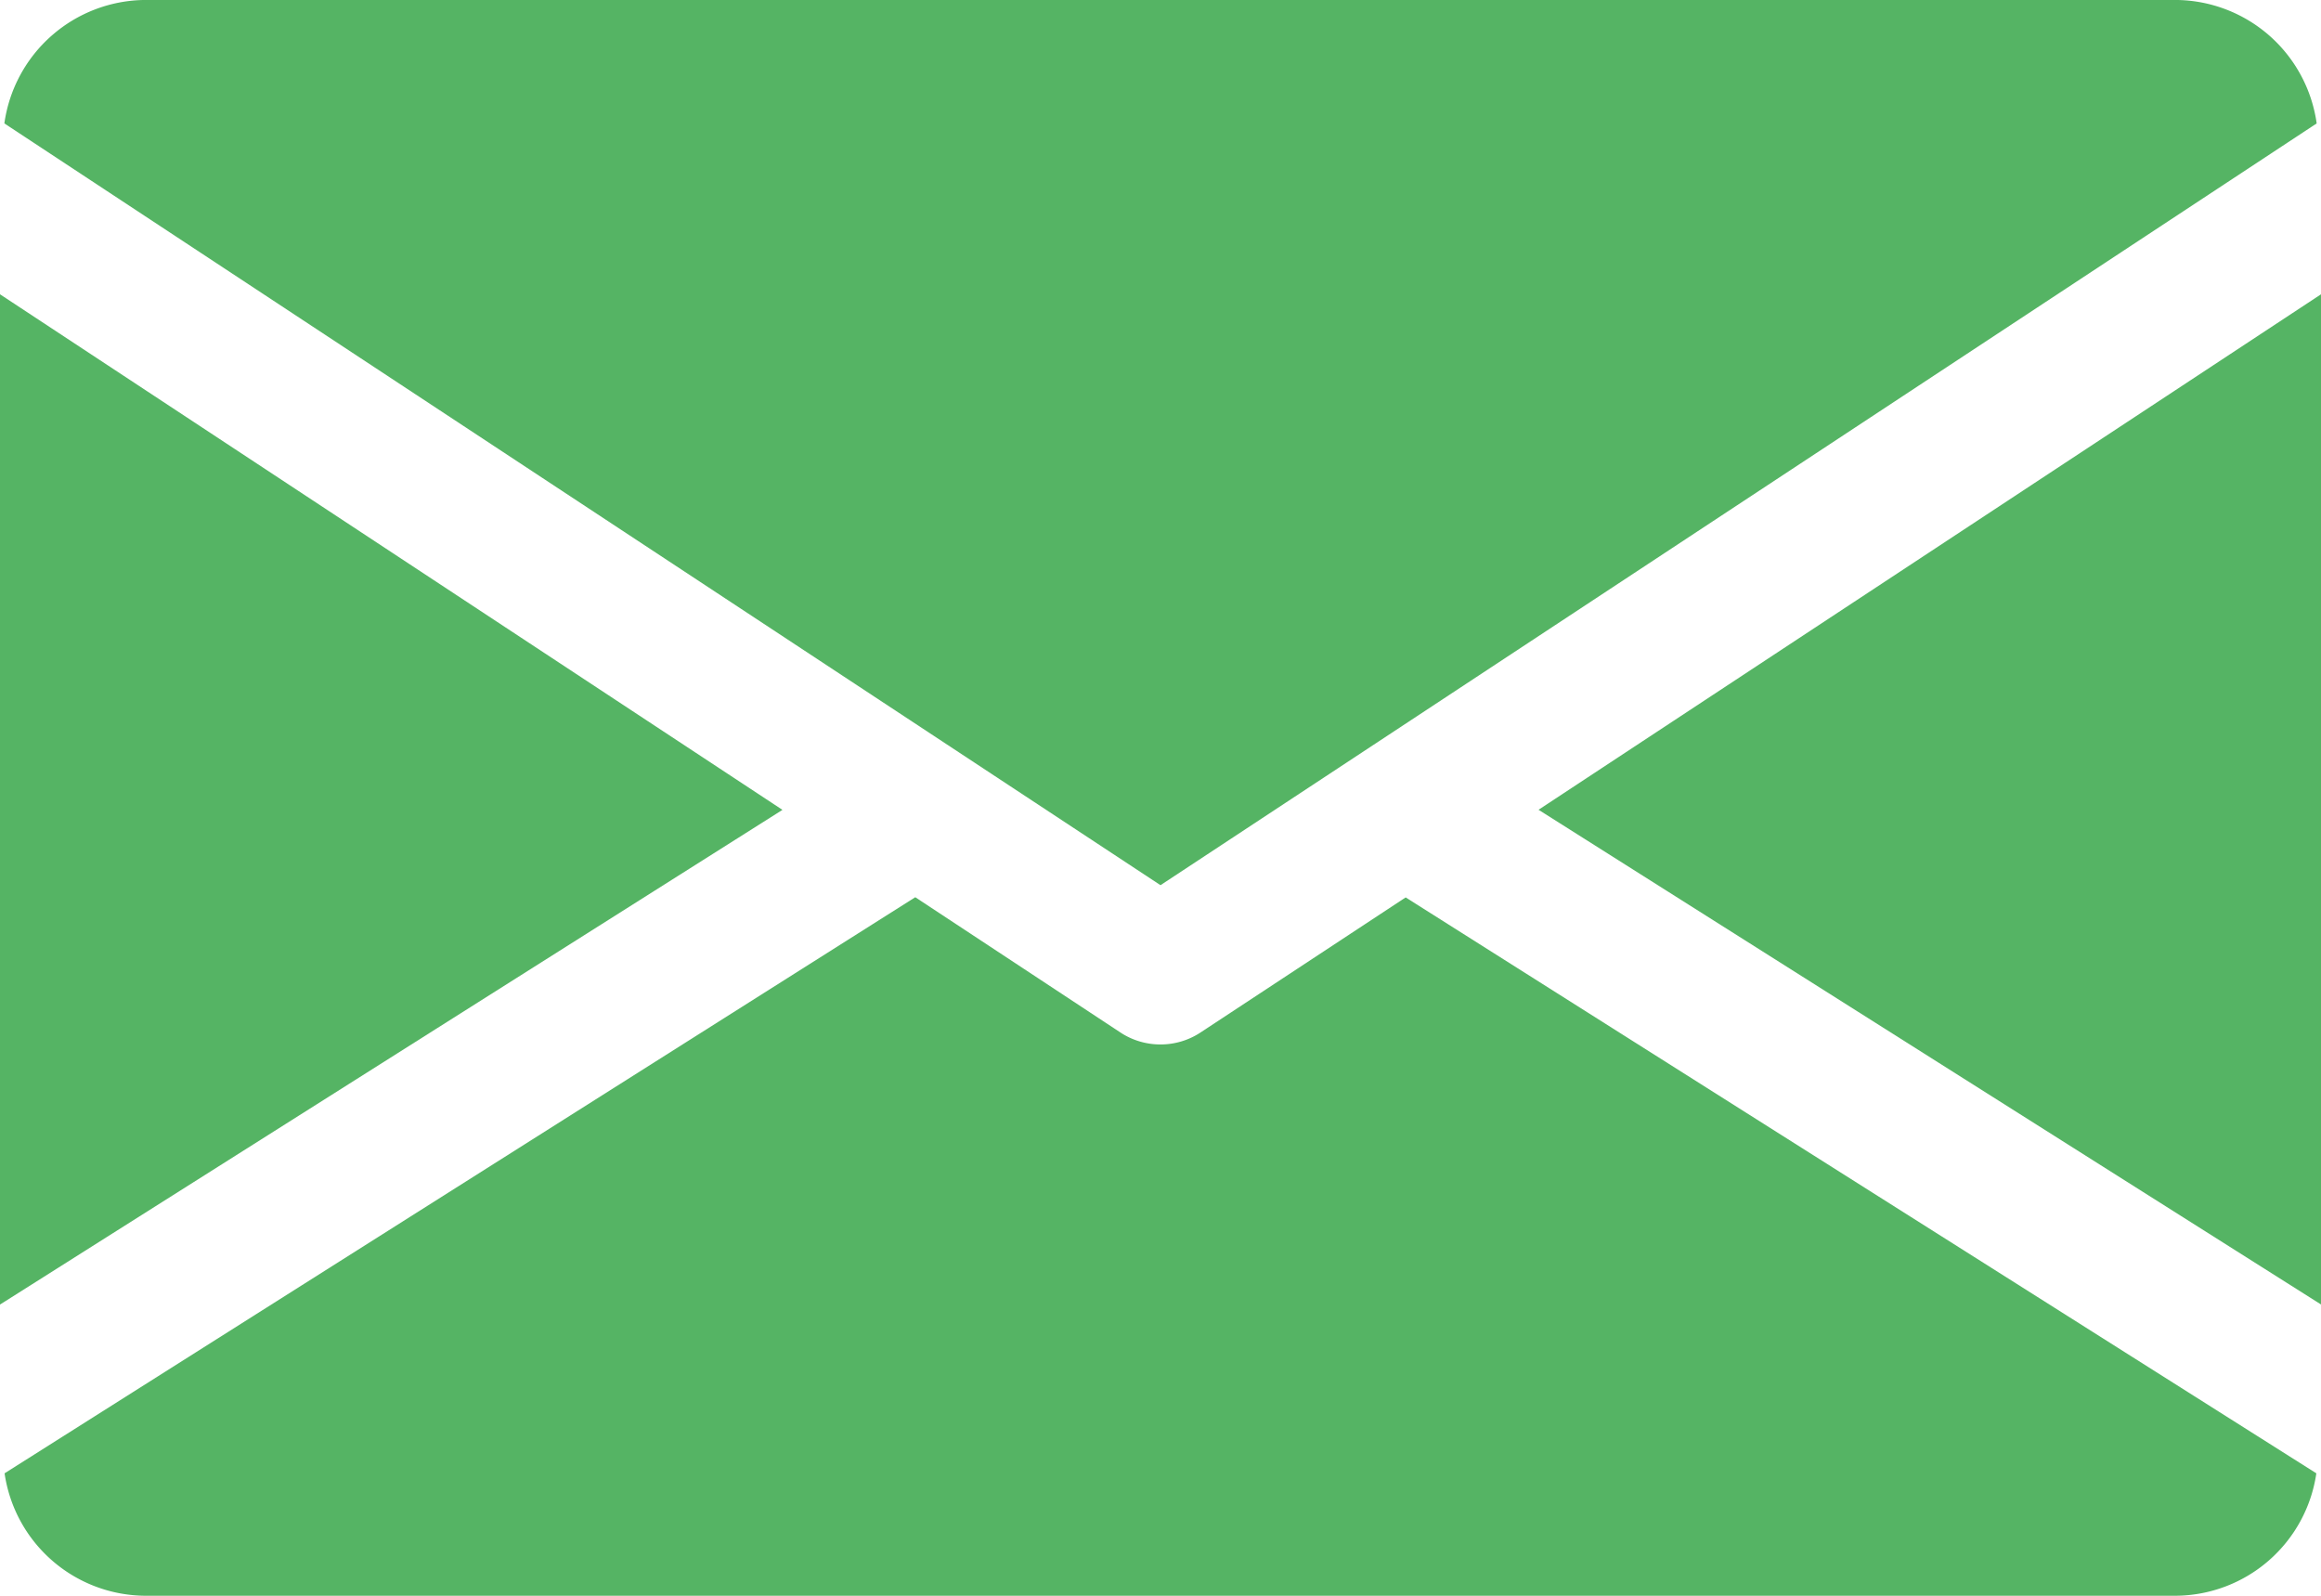 <svg xmlns="http://www.w3.org/2000/svg" id="Groupe_2860" data-name="Groupe 2860" width="75.566" height="51.952" viewBox="0 0 75.566 51.952"><g id="Groupe_2" data-name="Groupe 2" transform="translate(50.091 9.578)"><g id="Groupe_1" data-name="Groupe 1"><path id="Trac&#xE9;_1" data-name="Trac&#xE9; 1" d="M-571.232,212.382l25.475,16.105V195.6Z" transform="translate(571.232 -195.597)" fill="#55b464"></path></g></g><g id="Groupe_4" data-name="Groupe 4" transform="translate(0 9.578)"><g id="Groupe_3" data-name="Groupe 3"><path id="Trac&#xE9;_2" data-name="Trac&#xE9; 2" d="M-910.624,195.6v32.89l25.475-16.105Z" transform="translate(910.624 -195.597)" fill="#55b464"></path></g></g><g id="Groupe_6" data-name="Groupe 6" transform="translate(0.142)"><g id="Groupe_5" data-name="Groupe 5"><path id="Trac&#xE9;_3" data-name="Trac&#xE9; 3" d="M-838.962,130.7h-66.121a4.665,4.665,0,0,0-4.581,4.019l37.641,24.8,37.642-24.8A4.664,4.664,0,0,0-838.962,130.7Z" transform="translate(909.664 -130.701)" fill="#55b464"></path></g></g><g id="Groupe_8" data-name="Groupe 8" transform="translate(0.151 29.211)"><g id="Groupe_7" data-name="Groupe 7"><path id="Trac&#xE9;_4" data-name="Trac&#xE9; 4" d="M-863.986,328.626l-6.683,4.4a2.36,2.36,0,0,1-1.3.387,2.36,2.36,0,0,1-1.3-.387l-6.683-4.406-29.65,18.755a4.657,4.657,0,0,0,4.572,3.986h66.121a4.656,4.656,0,0,0,4.572-3.986Z" transform="translate(909.6 -328.621)" fill="#55b464"></path></g></g></svg>